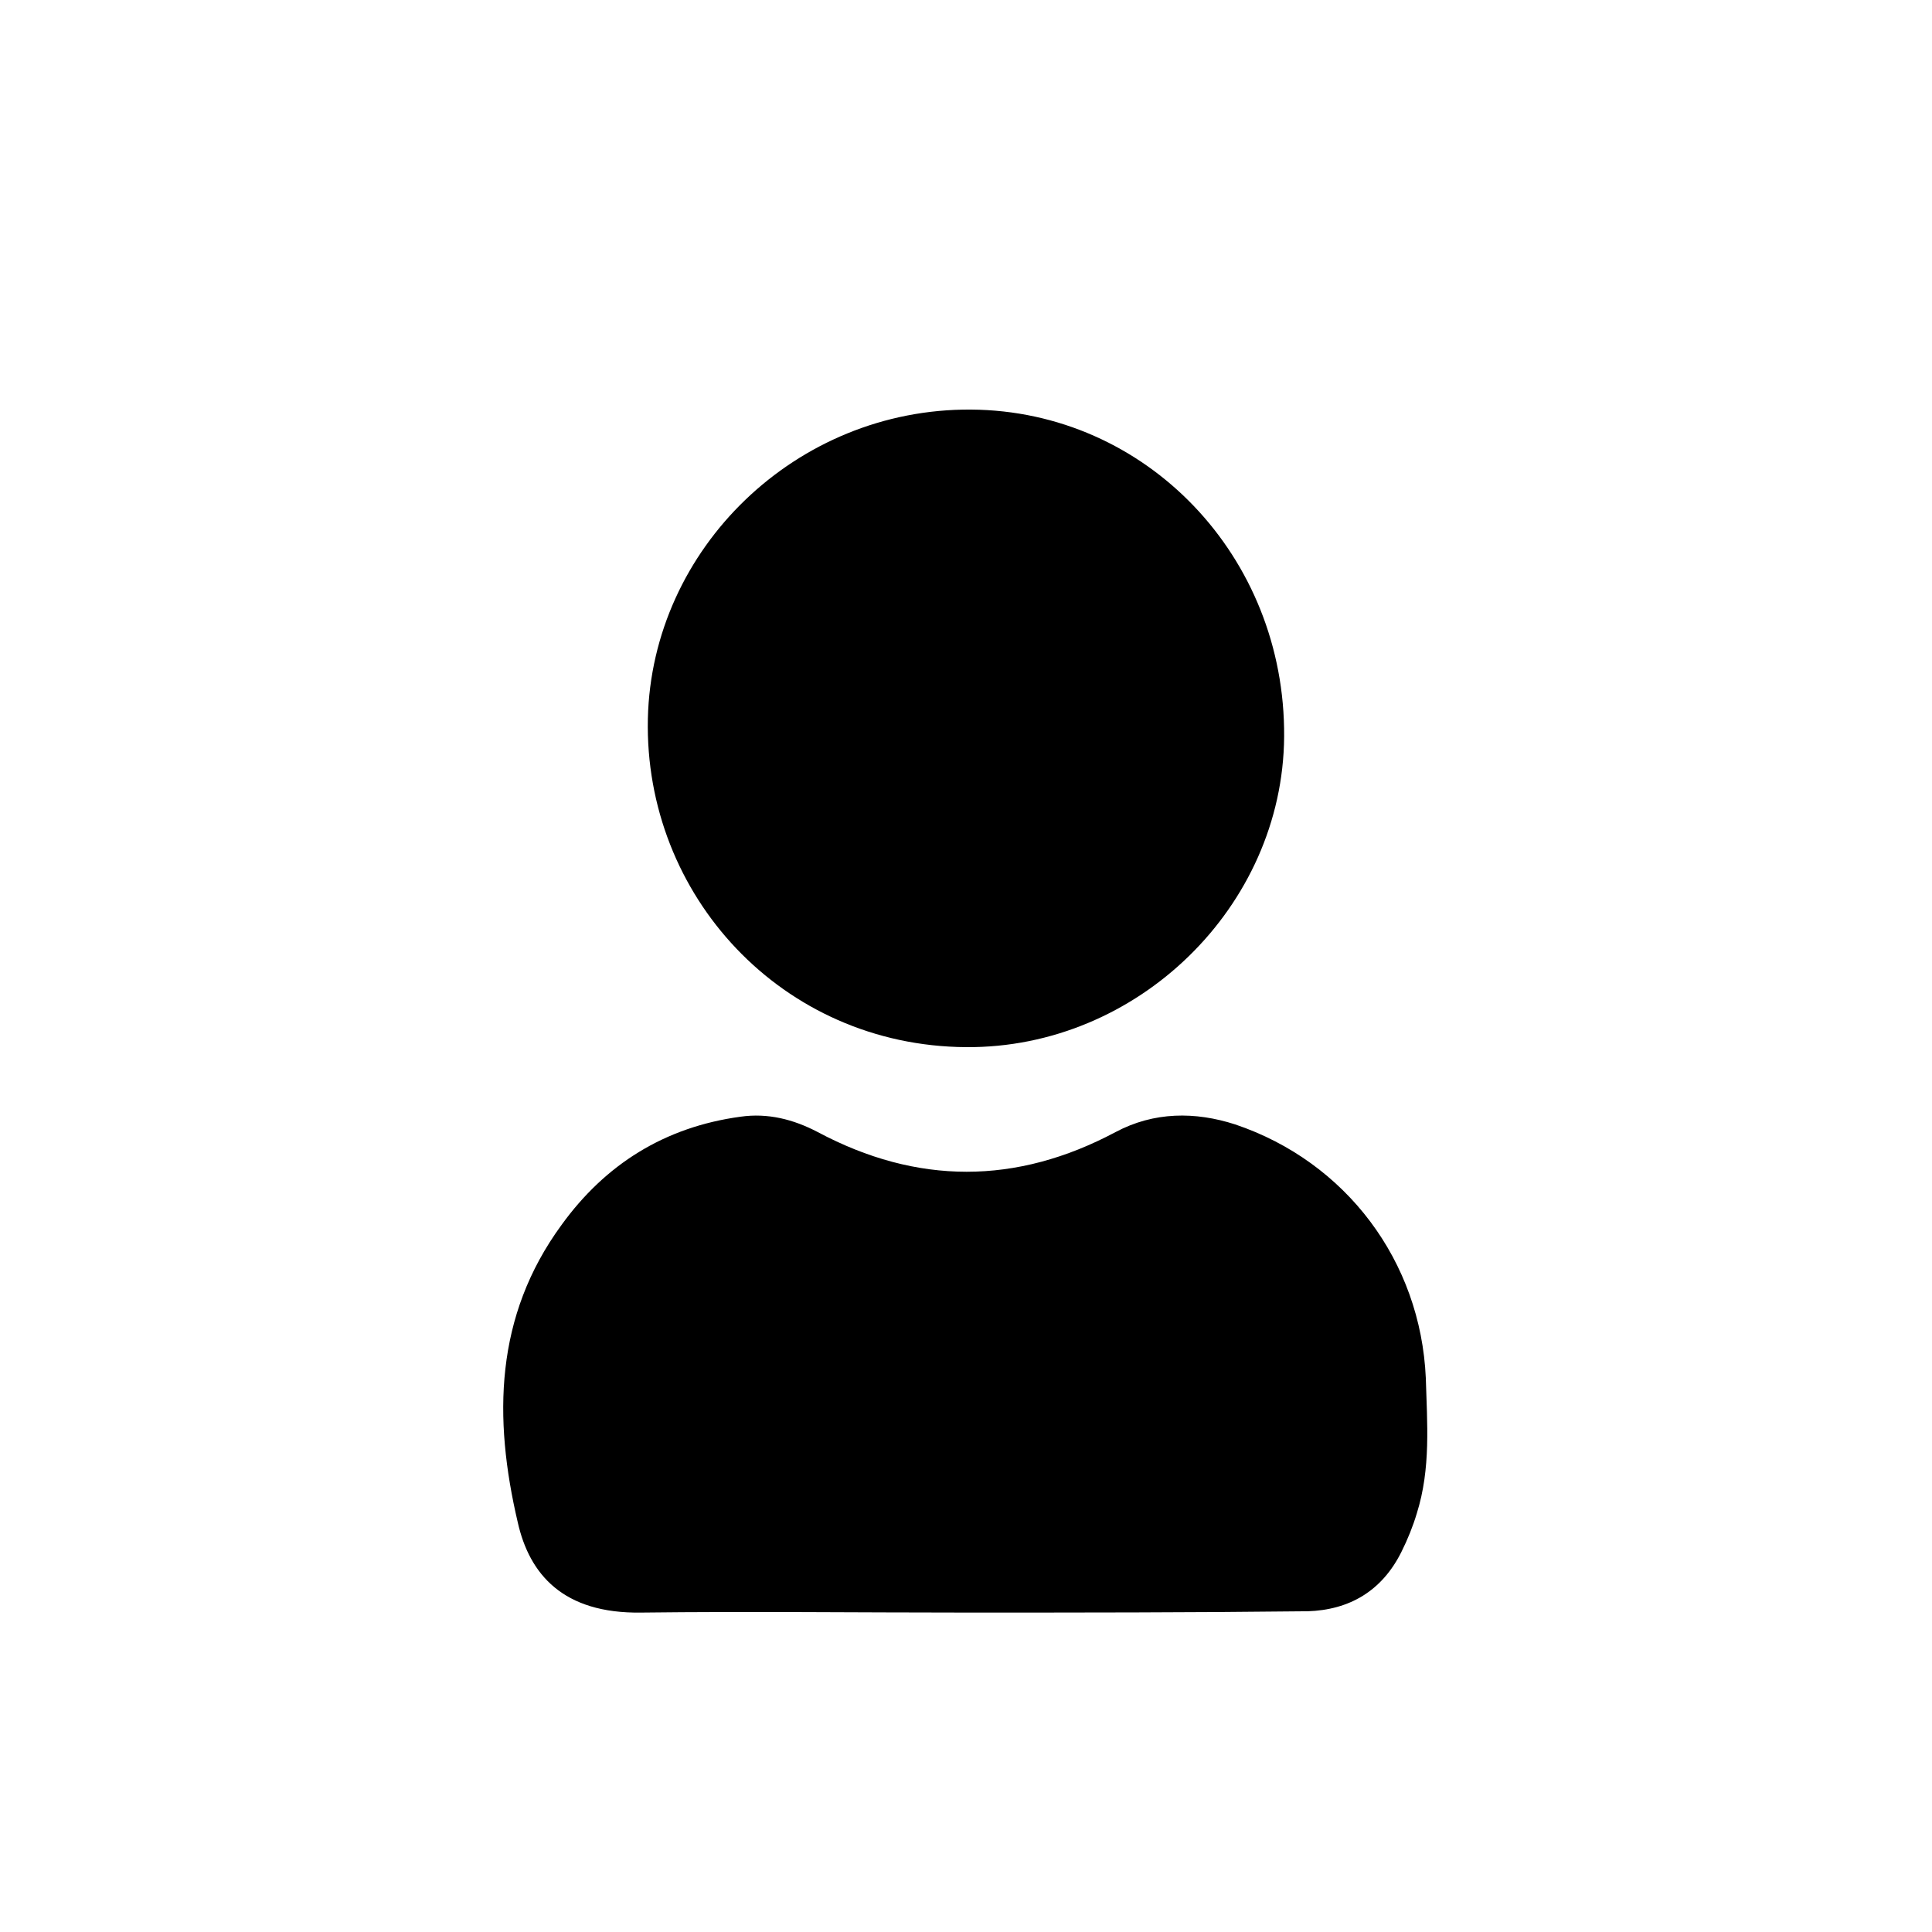 <?xml version="1.0" encoding="utf-8"?>
<!-- Generator: Adobe Illustrator 18.1.1, SVG Export Plug-In . SVG Version: 6.00 Build 0)  -->
<svg version="1.1" id="Layer_1" xmlns="http://www.w3.org/2000/svg" xmlns:xlink="http://www.w3.org/1999/xlink" x="0px" y="0px"
	 viewBox="0 0 150 150" enable-background="new 0 0 150 150" xml:space="preserve">
<g>
	<path d="M75,125.2c-8.4,0-16.8-0.1-25.2,0c-6.1,0.1-8.7-3-9.6-7c-1.9-8.1-1.8-16,3.4-23.1c3.4-4.7,8-7.6,13.9-8.4
		c2.1-0.3,4.1,0.2,6,1.2c7.7,4.1,15.4,4.1,23.1,0c3-1.6,6.2-1.6,9.3-0.6c8.6,2.9,14.4,10.6,14.8,19.7c0.1,3.5,0.4,7-0.7,10.5
		c-0.3,1-0.7,2-1.2,3c-1.5,3-4,4.5-7.3,4.6c-0.1,0-0.2,0-0.3,0C92.5,125.2,83.8,125.2,75,125.2z"/>
	<path d="M75,81.3c-14.3-0.1-25-11.8-24.7-25.5c0.3-13.2,11.5-24.1,25.1-24C89,31.9,99.8,43.2,99.7,57.2
		C99.6,70.4,88.3,81.4,75,81.3z"/>
</g>
</svg>
